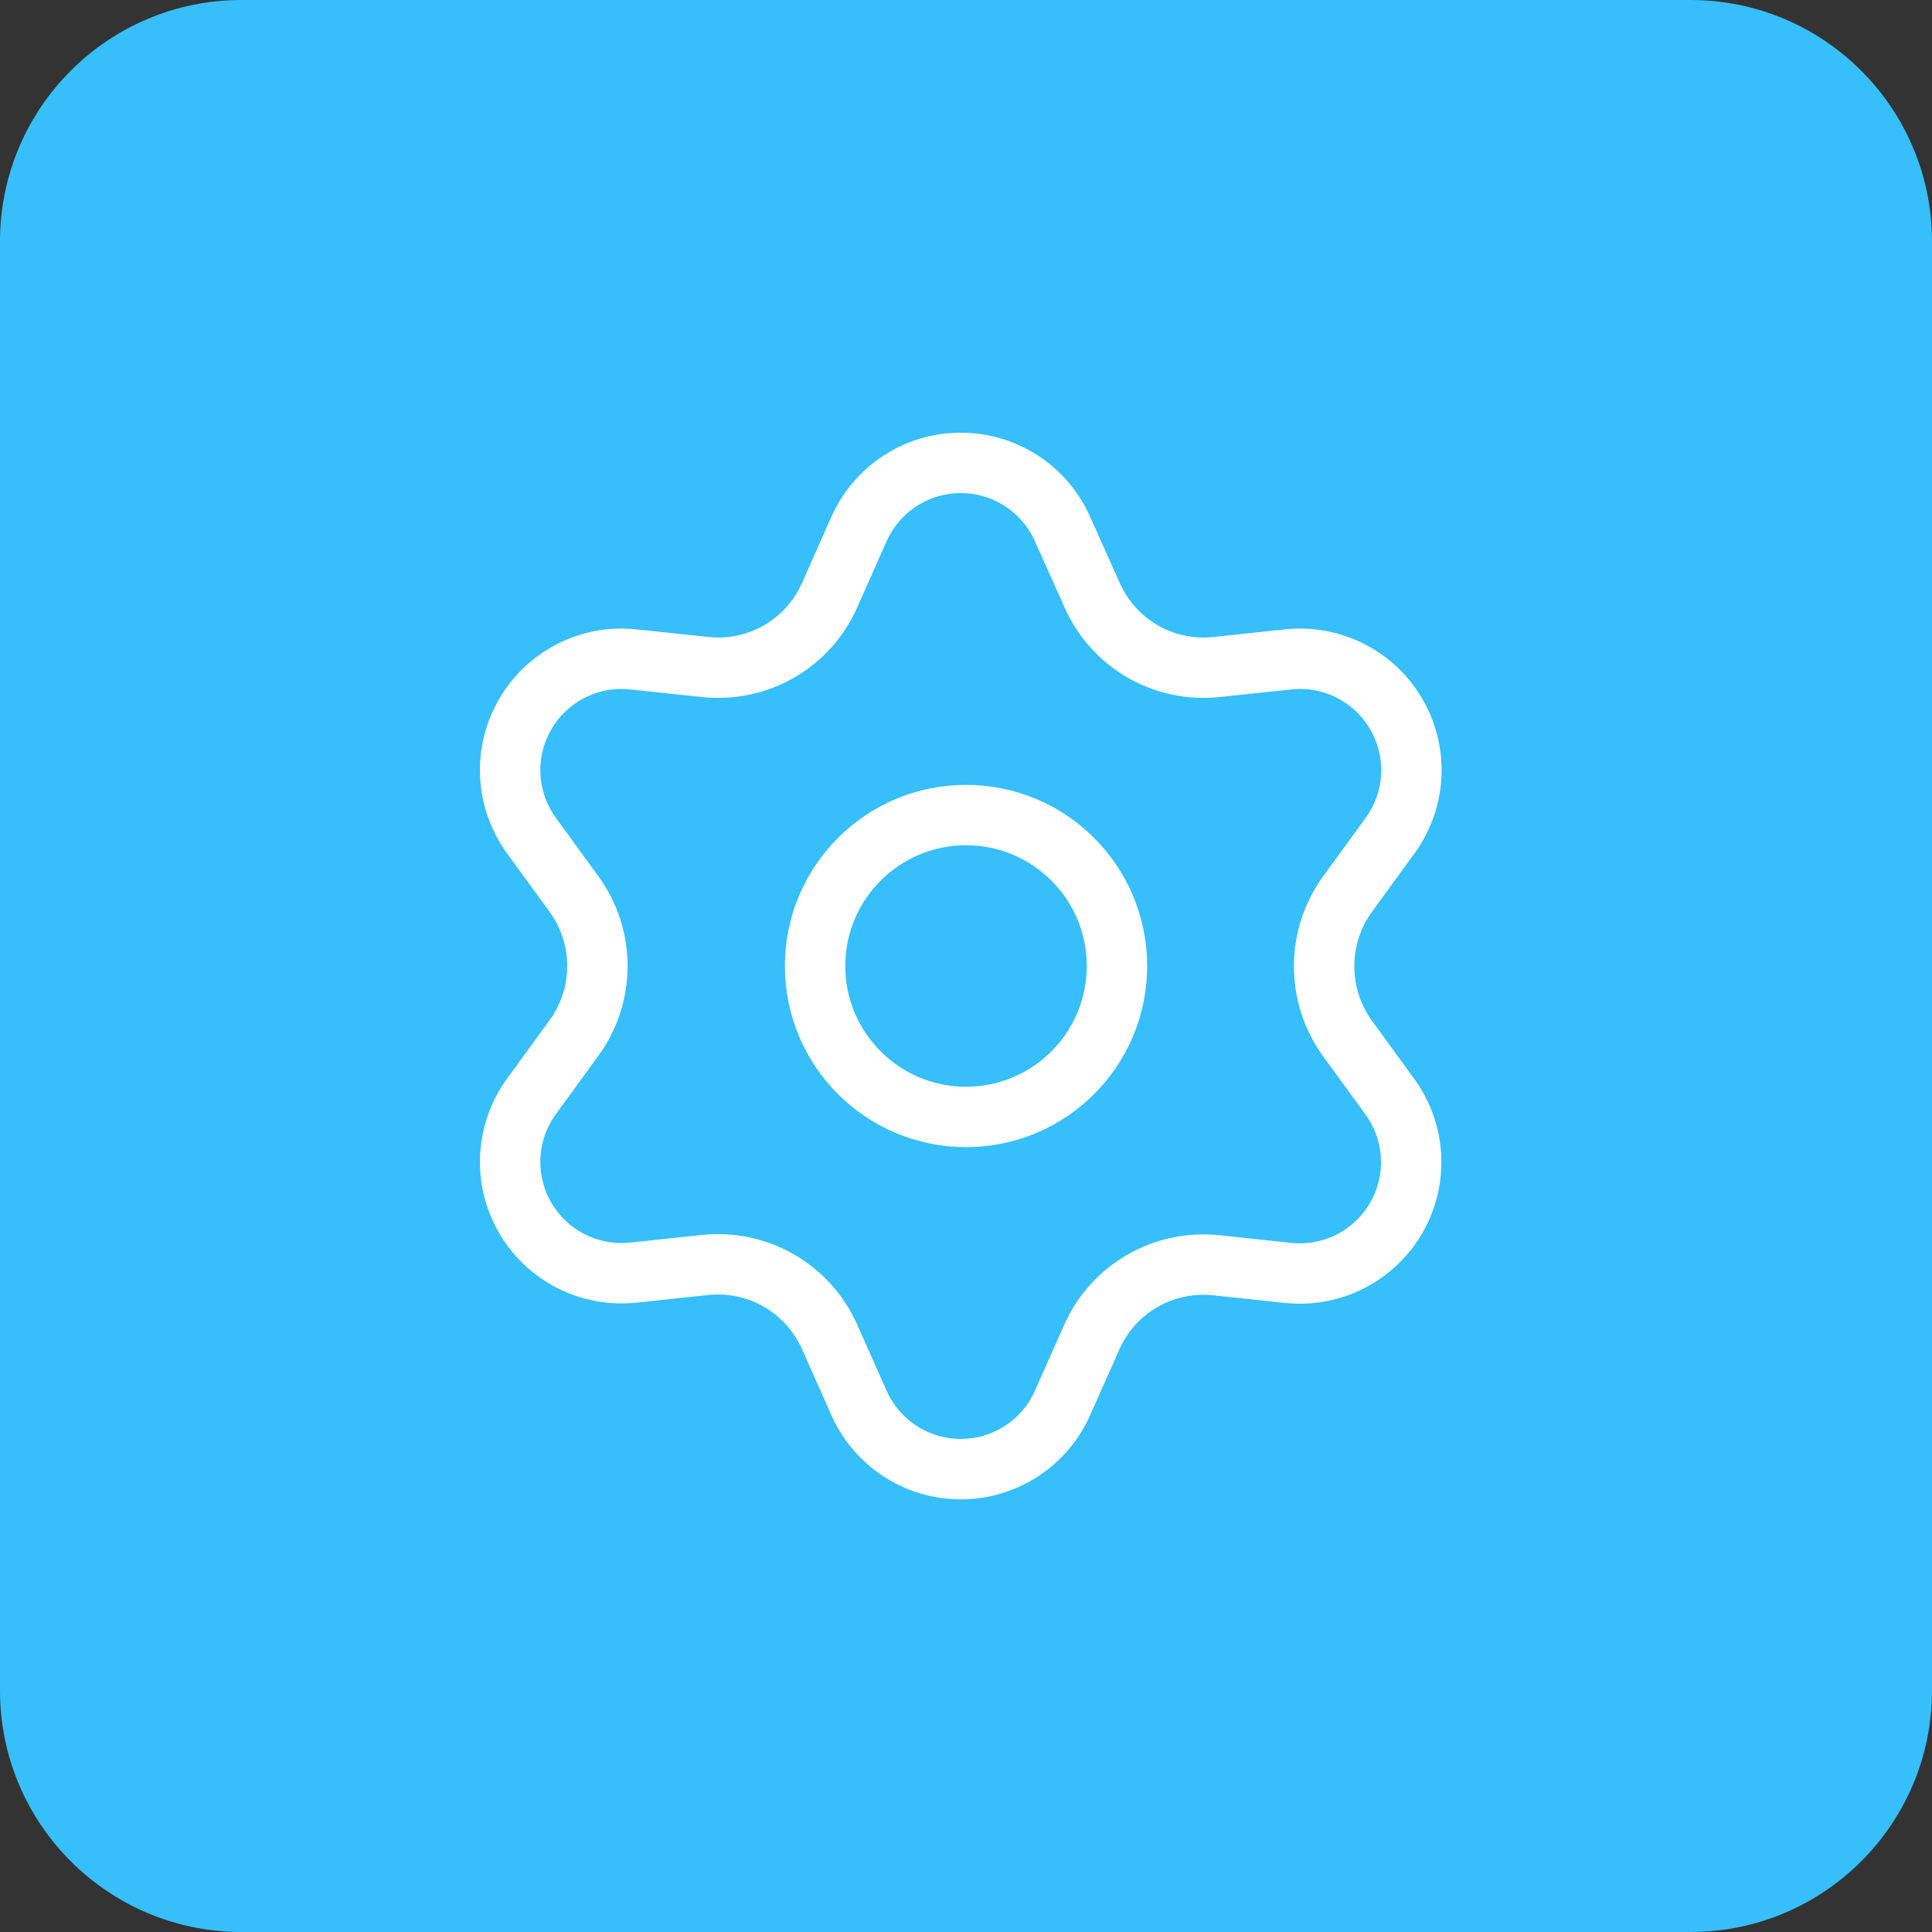 <svg width="64" height="64" viewBox="0 0 64 64" fill="none" xmlns="http://www.w3.org/2000/svg">
<rect x="0" y="0" width="64" height="64" fill="#333333" stroke="none"/>
<path d="M56 0H8C3.582 0 0 3.582 0 8V56C0 60.418 3.582 64 8 64H56C60.418 64 64 60.418 64 56V8C64 3.582 60.418 0 56 0Z" fill="#36BFFA"/>
<path d="M32.001 37C34.763 37 37.001 34.761 37.001 32C37.001 29.239 34.763 27 32.001 27C29.24 27 27.001 29.239 27.001 32C27.001 34.761 29.24 37 32.001 37Z" stroke="white" stroke-width="2" stroke-linecap="round" stroke-linejoin="round"/>
<path d="M27.482 44.285L28.456 46.476C28.746 47.128 29.219 47.682 29.817 48.071C30.415 48.46 31.113 48.667 31.827 48.667C32.54 48.667 33.239 48.46 33.837 48.071C34.435 47.682 34.908 47.128 35.197 46.476L36.171 44.285C36.518 43.508 37.101 42.86 37.838 42.434C38.579 42.006 39.437 41.824 40.288 41.913L42.671 42.167C43.381 42.242 44.097 42.109 44.733 41.786C45.368 41.462 45.896 40.961 46.253 40.343C46.61 39.725 46.78 39.017 46.742 38.305C46.705 37.593 46.462 36.907 46.042 36.33L44.631 34.391C44.128 33.695 43.86 32.858 43.864 32C43.864 31.145 44.135 30.311 44.638 29.619L46.049 27.68C46.469 27.103 46.712 26.417 46.75 25.705C46.787 24.992 46.617 24.284 46.26 23.667C45.904 23.049 45.376 22.548 44.74 22.224C44.104 21.9 43.388 21.768 42.679 21.843L40.295 22.096C39.444 22.186 38.587 22.004 37.845 21.576C37.107 21.147 36.524 20.496 36.179 19.715L35.197 17.524C34.908 16.872 34.435 16.318 33.837 15.929C33.239 15.54 32.54 15.333 31.827 15.334C31.113 15.333 30.415 15.54 29.817 15.929C29.219 16.318 28.746 16.872 28.456 17.524L27.482 19.715C27.137 20.496 26.554 21.147 25.816 21.576C25.075 22.004 24.217 22.186 23.366 22.096L20.975 21.843C20.266 21.768 19.55 21.9 18.914 22.224C18.278 22.548 17.75 23.049 17.394 23.667C17.037 24.284 16.866 24.992 16.904 25.705C16.942 26.417 17.185 27.103 17.605 27.68L19.016 29.619C19.519 30.311 19.79 31.145 19.79 32C19.79 32.856 19.519 33.69 19.016 34.382L17.605 36.321C17.185 36.897 16.942 37.583 16.904 38.296C16.866 39.008 17.037 39.716 17.394 40.334C17.75 40.951 18.279 41.452 18.914 41.776C19.55 42.099 20.266 42.232 20.975 42.158L23.358 41.904C24.209 41.815 25.067 41.997 25.808 42.424C26.549 42.852 27.135 43.504 27.482 44.285Z" stroke="white" stroke-width="2" stroke-linecap="round" stroke-linejoin="round"/>
</svg>
